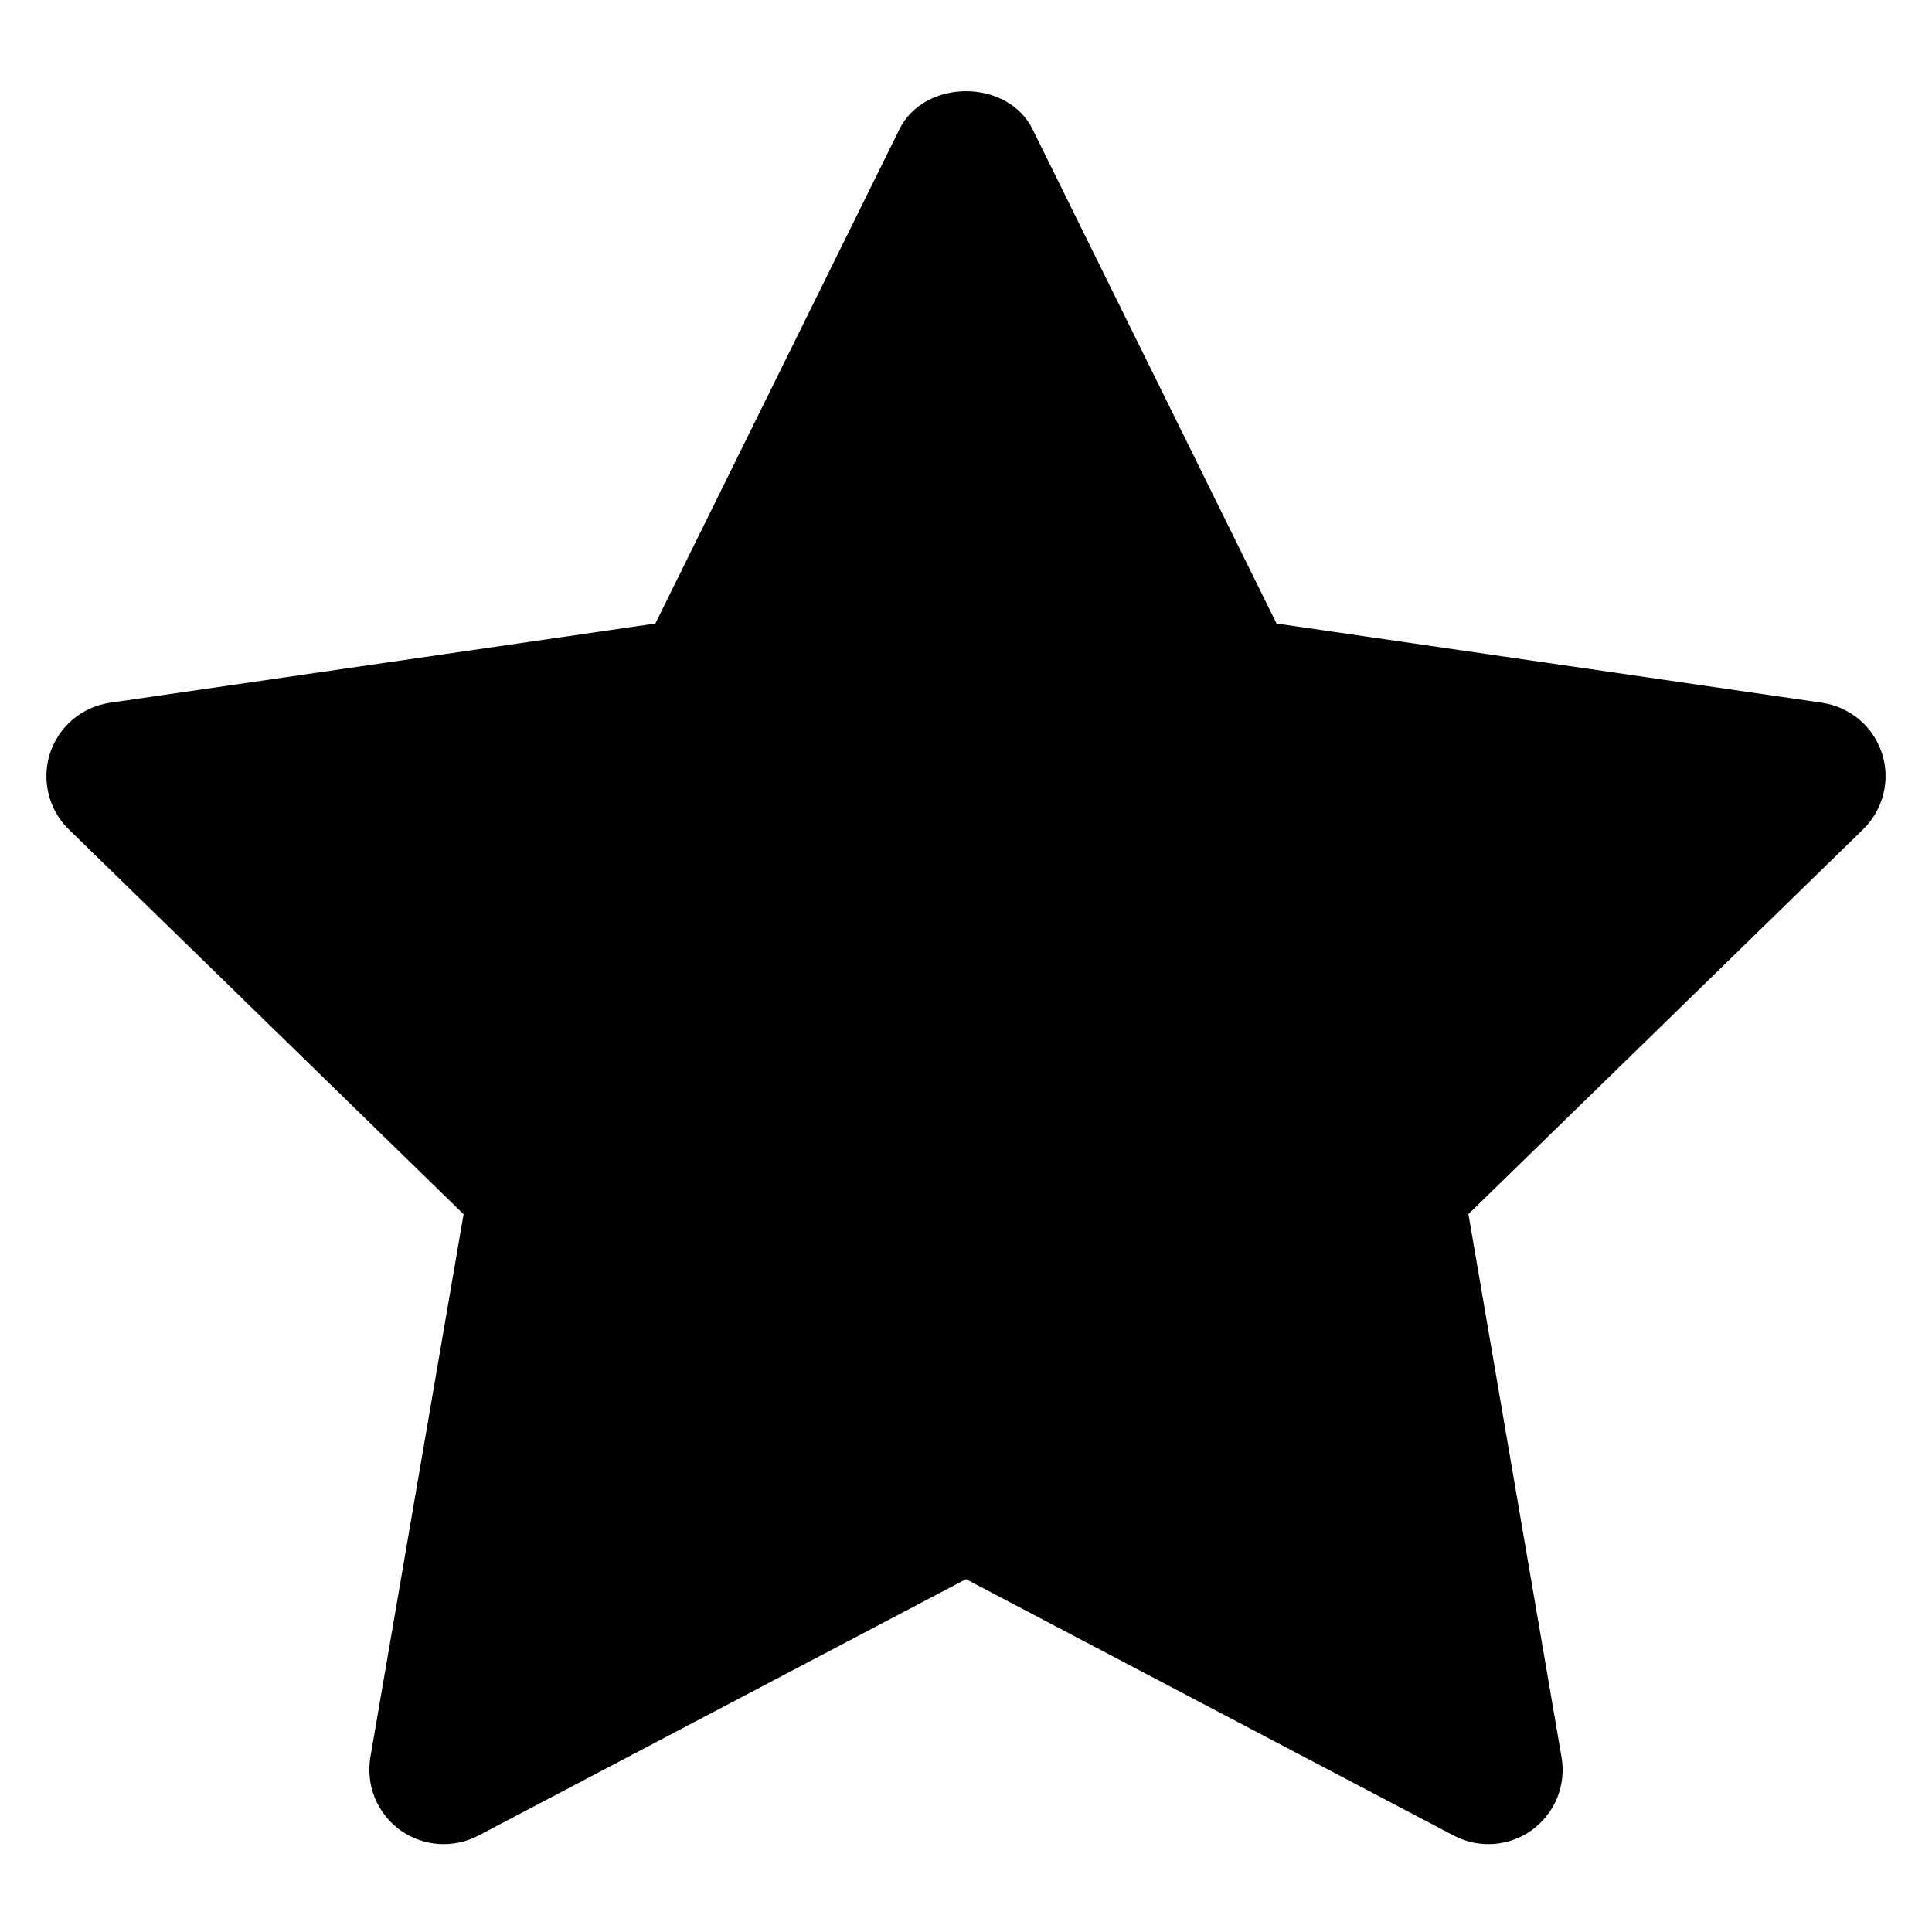 <svg width="19" height="19" viewBox="0 0 19 19" fill="none" xmlns="http://www.w3.org/2000/svg">
<g clip-path="url(#clip0_2789_45155)">
<path d="M18.508 7.408C18.465 7.278 18.388 7.163 18.284 7.075C18.179 6.988 18.053 6.931 17.918 6.911L12.554 6.132L10.155 1.272C9.909 0.772 9.091 0.772 8.845 1.272L6.445 6.132L1.082 6.911C0.947 6.931 0.82 6.988 0.716 7.075C0.612 7.163 0.534 7.279 0.492 7.408C0.45 7.538 0.445 7.677 0.478 7.809C0.51 7.941 0.579 8.062 0.677 8.157L4.559 11.941L3.642 17.283C3.62 17.417 3.635 17.555 3.686 17.681C3.738 17.807 3.823 17.916 3.934 17.997C4.044 18.077 4.174 18.124 4.31 18.134C4.446 18.144 4.582 18.116 4.703 18.053L9.5 15.53L14.297 18.052C14.418 18.116 14.554 18.144 14.69 18.134C14.826 18.124 14.956 18.077 15.066 17.997C15.177 17.916 15.262 17.807 15.314 17.681C15.365 17.555 15.38 17.416 15.357 17.282L14.441 11.94L18.323 8.156C18.42 8.061 18.489 7.941 18.522 7.808C18.555 7.676 18.55 7.537 18.508 7.408Z" fill="black"/>
</g>
<defs>
<clipPath id="clip0_2789_45155">
<rect width="19" height="19" fill="white"/>
</clipPath>
</defs>
</svg>
